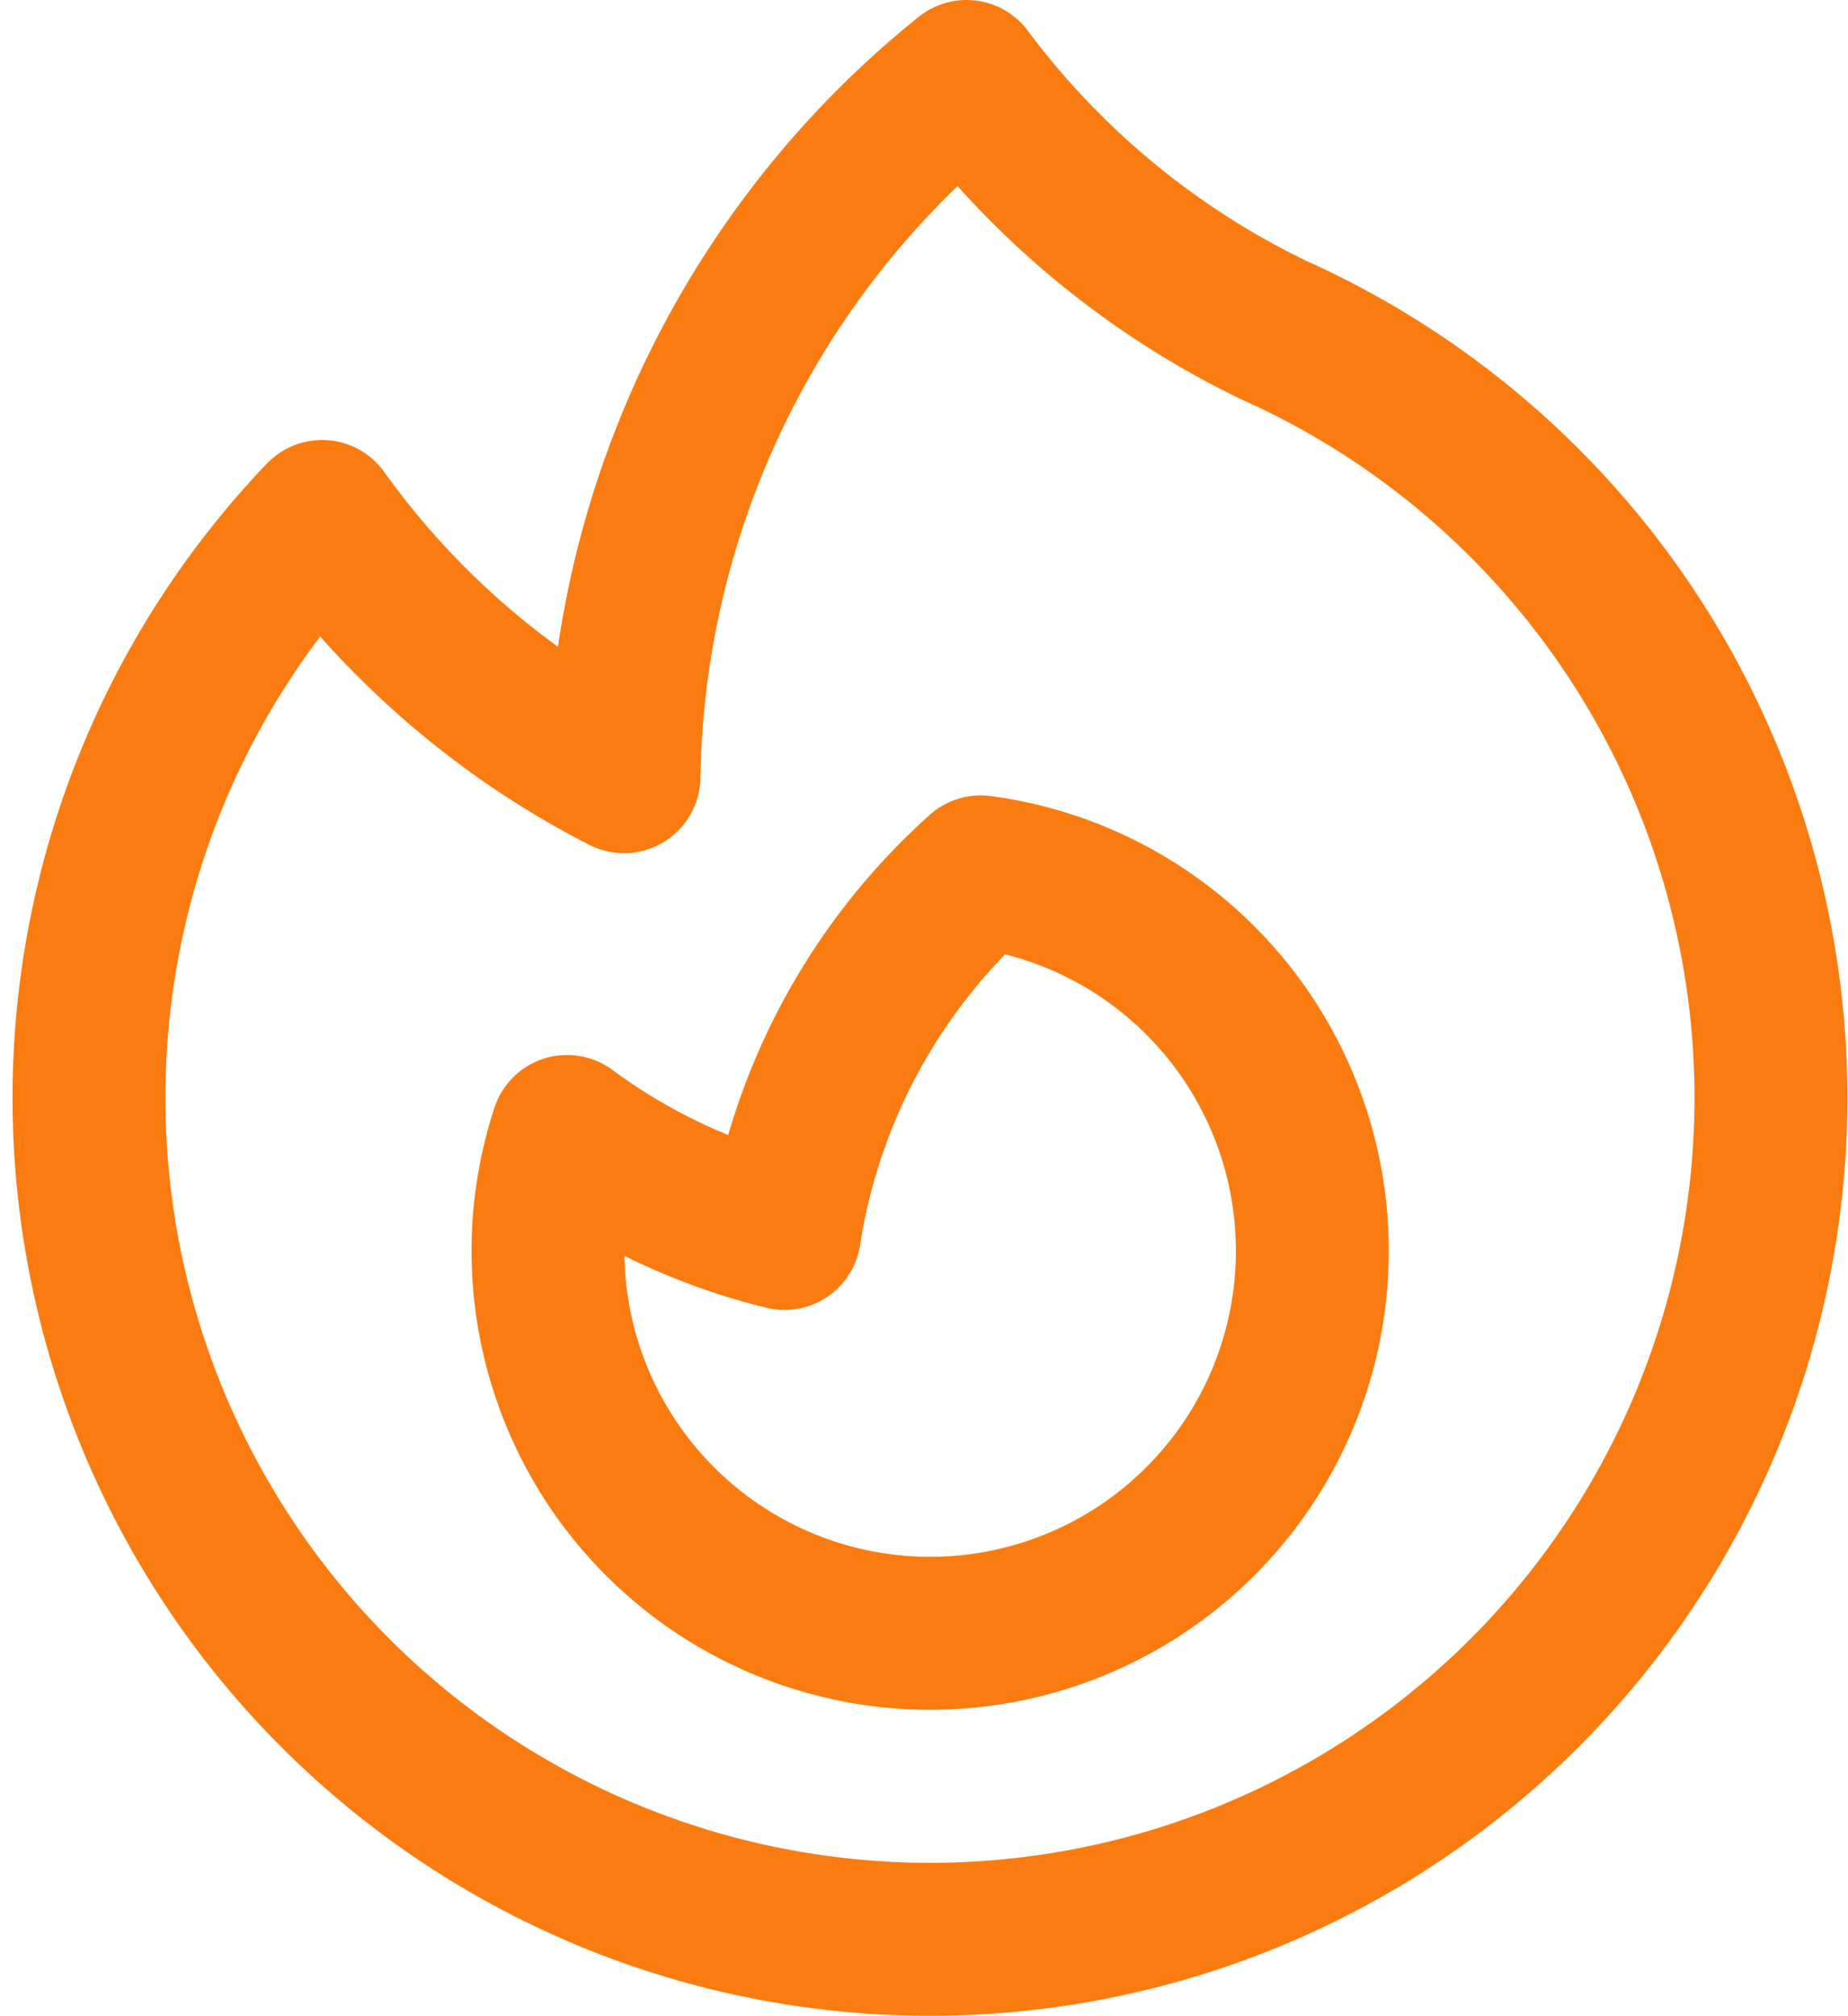 <svg xmlns="http://www.w3.org/2000/svg" width="18.131" height="19.767" viewBox="0 0 18.131 19.767">
  <g id="Group_58" data-name="Group 58" transform="translate(-627.128 -3590.616)">
    <path id="Path_4" data-name="Path 4" d="M15.362,5.214A8.251,8.251,0,1,1,6.038,7.048,8.287,8.287,0,0,0,9,9.6a8.983,8.983,0,0,1,3.361-6.867,8.21,8.21,0,0,0,3,2.48Z" transform="translate(624.25 3588.633)" fill="none" stroke="#fa7c10" stroke-linecap="round" stroke-linejoin="round" stroke-width="1.5"/>
    <path id="Path_5" data-name="Path 5" d="M12,18a3.75,3.75,0,0,0,.5-7.467,5.99,5.99,0,0,0-1.925,3.546,5.974,5.974,0,0,1-2.133-1A3.75,3.75,0,0,0,12,18Z" transform="translate(624.25 3588.633)" fill="none" stroke="#fa7c10" stroke-linecap="round" stroke-linejoin="round" stroke-width="1.5"/>
  </g>
</svg>
